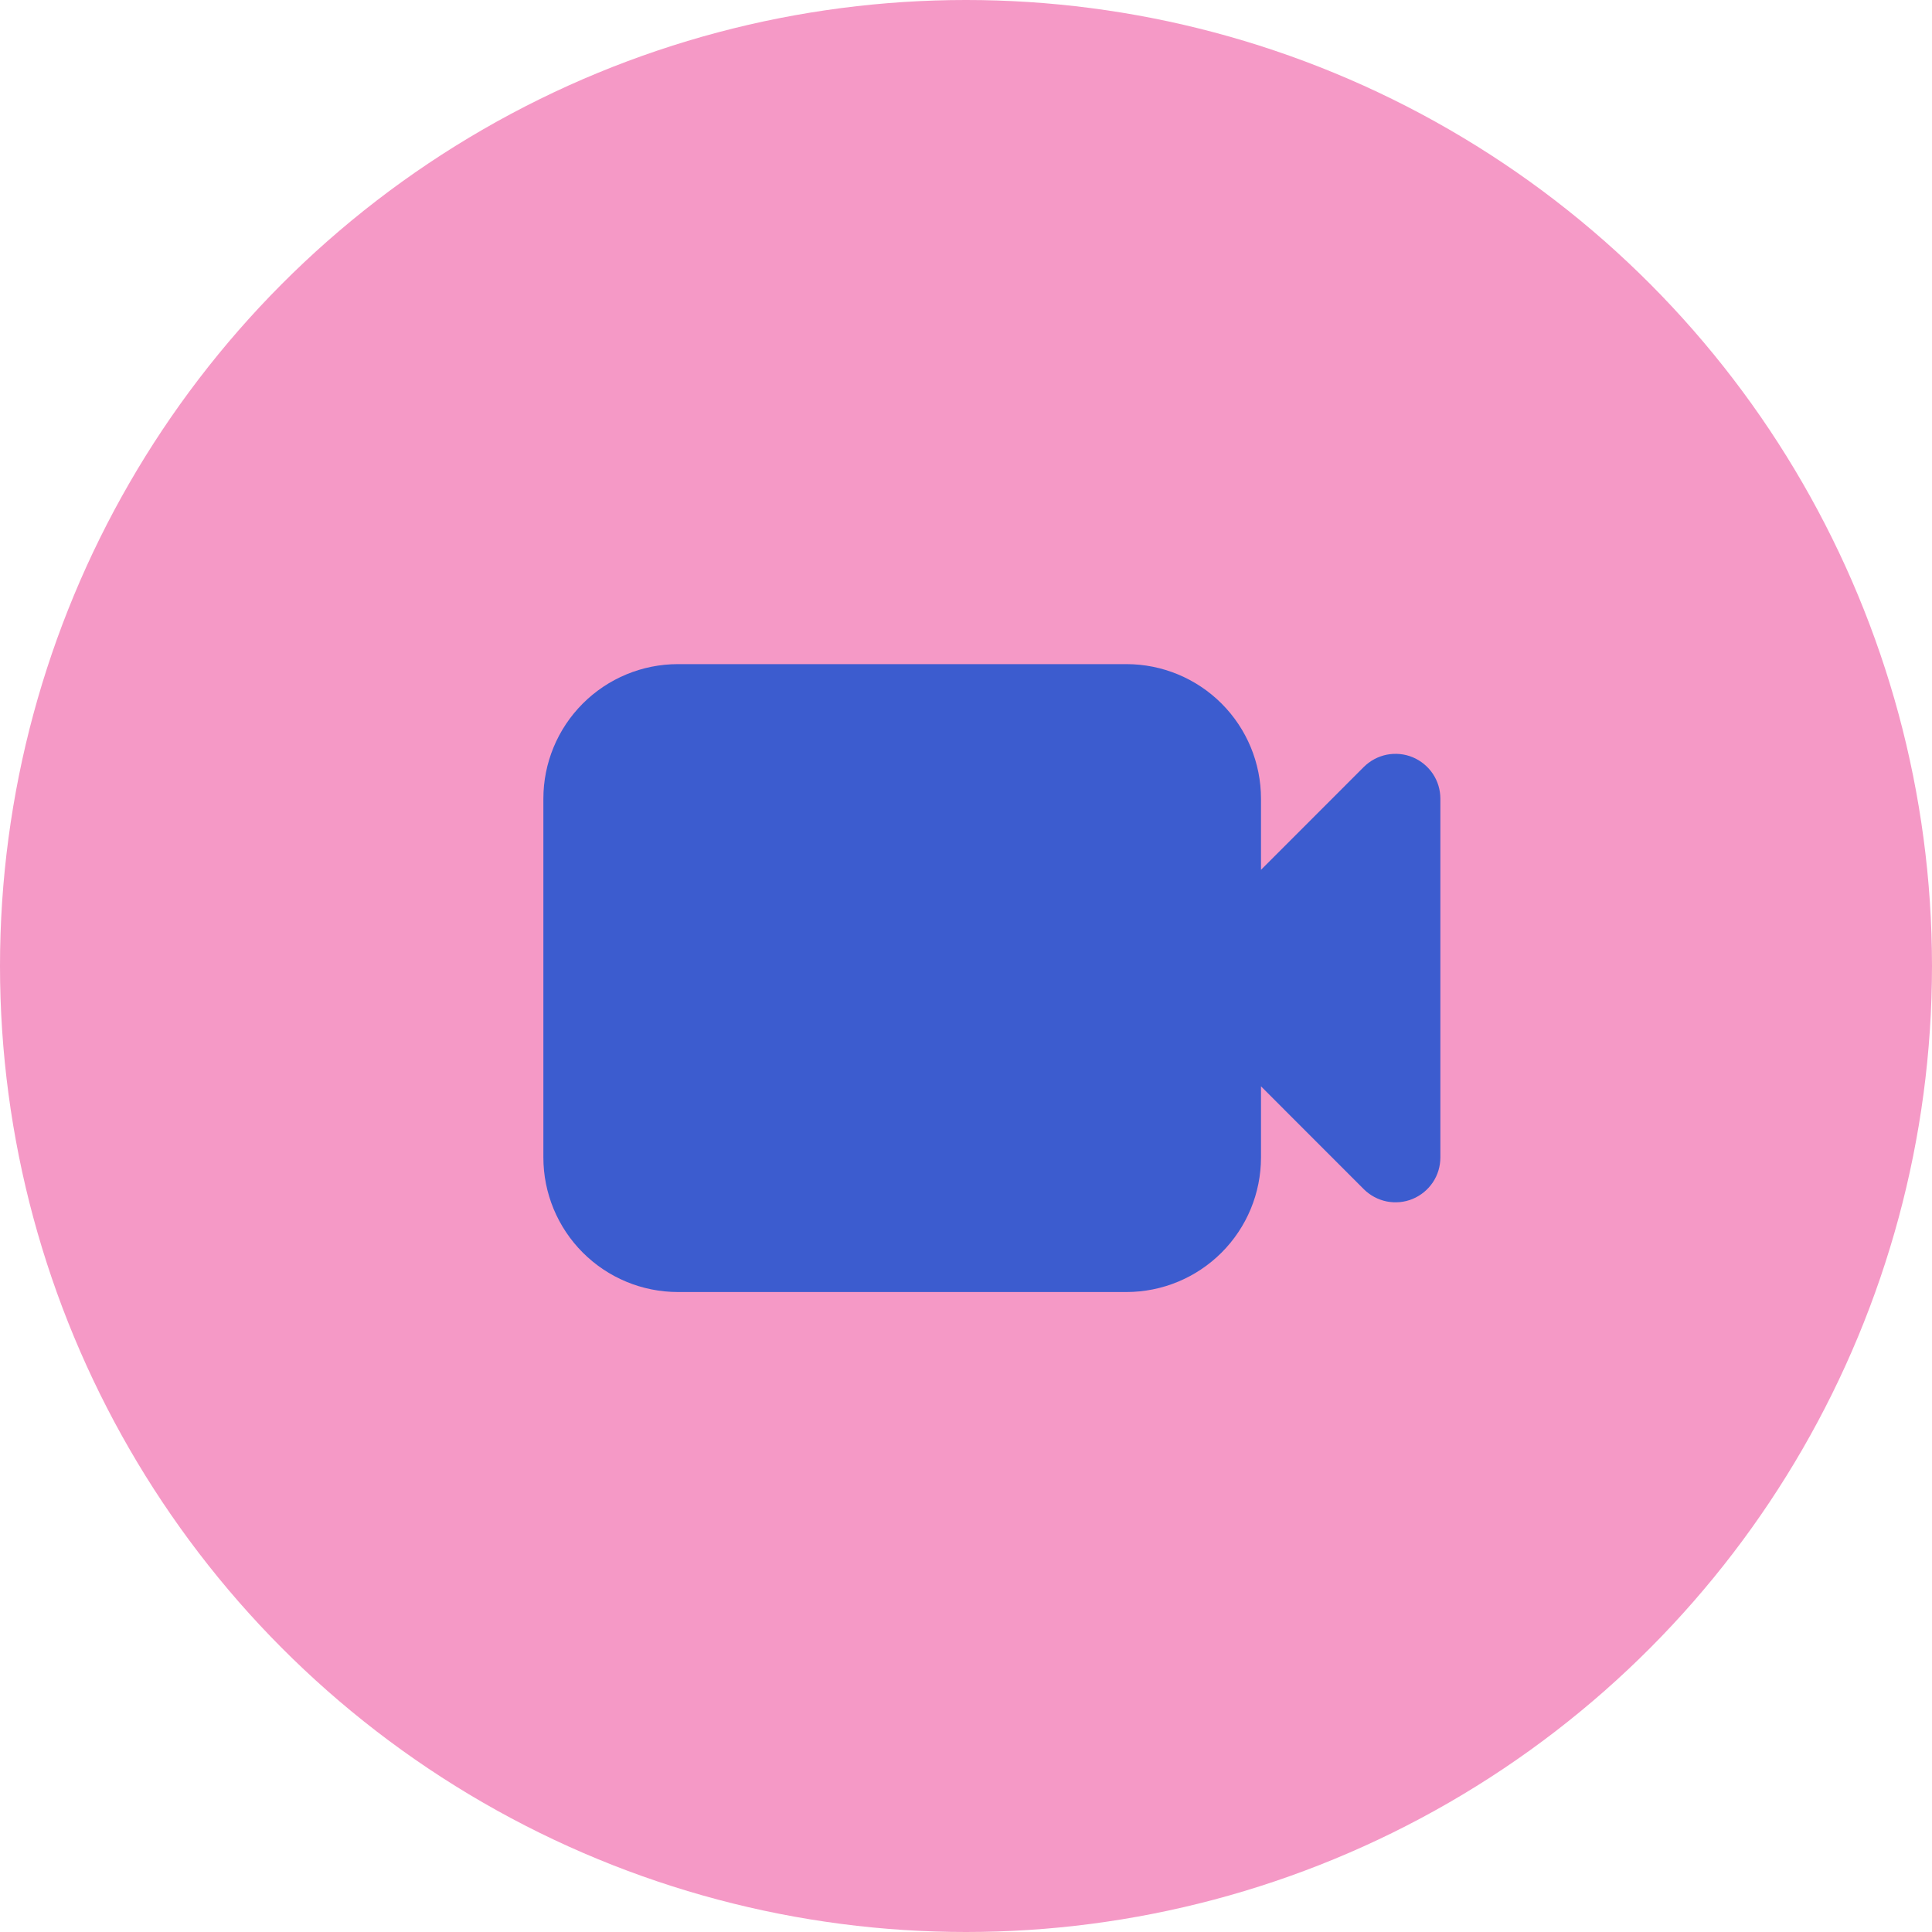 <svg width="32" height="32" viewBox="0 0 32 32" fill="none" xmlns="http://www.w3.org/2000/svg">
<circle cx="16" cy="16" r="16" fill="#F599C6"/>
<path fill-rule="evenodd" clip-rule="evenodd" d="M11.229 11C10.637 11 10.071 11.235 9.653 11.653C9.235 12.071 9 12.637 9 13.229V19.171C9 19.762 9.235 20.329 9.653 20.747C10.071 21.165 10.637 21.4 11.229 21.4H18.657C19.248 21.4 19.815 21.165 20.233 20.747C20.651 20.329 20.886 19.762 20.886 19.171V17.993L22.589 19.697C22.693 19.8 22.825 19.871 22.969 19.9C23.113 19.928 23.263 19.914 23.398 19.858C23.534 19.801 23.65 19.706 23.732 19.584C23.814 19.462 23.857 19.318 23.857 19.171V13.229C23.857 13.082 23.814 12.938 23.732 12.816C23.65 12.694 23.534 12.599 23.398 12.542C23.263 12.486 23.113 12.472 22.969 12.5C22.825 12.529 22.693 12.6 22.589 12.703L20.886 14.407V13.229C20.886 12.637 20.651 12.071 20.233 11.653C19.815 11.235 19.248 11 18.657 11H11.229Z" fill="#3C5CCF"/>
</svg>
